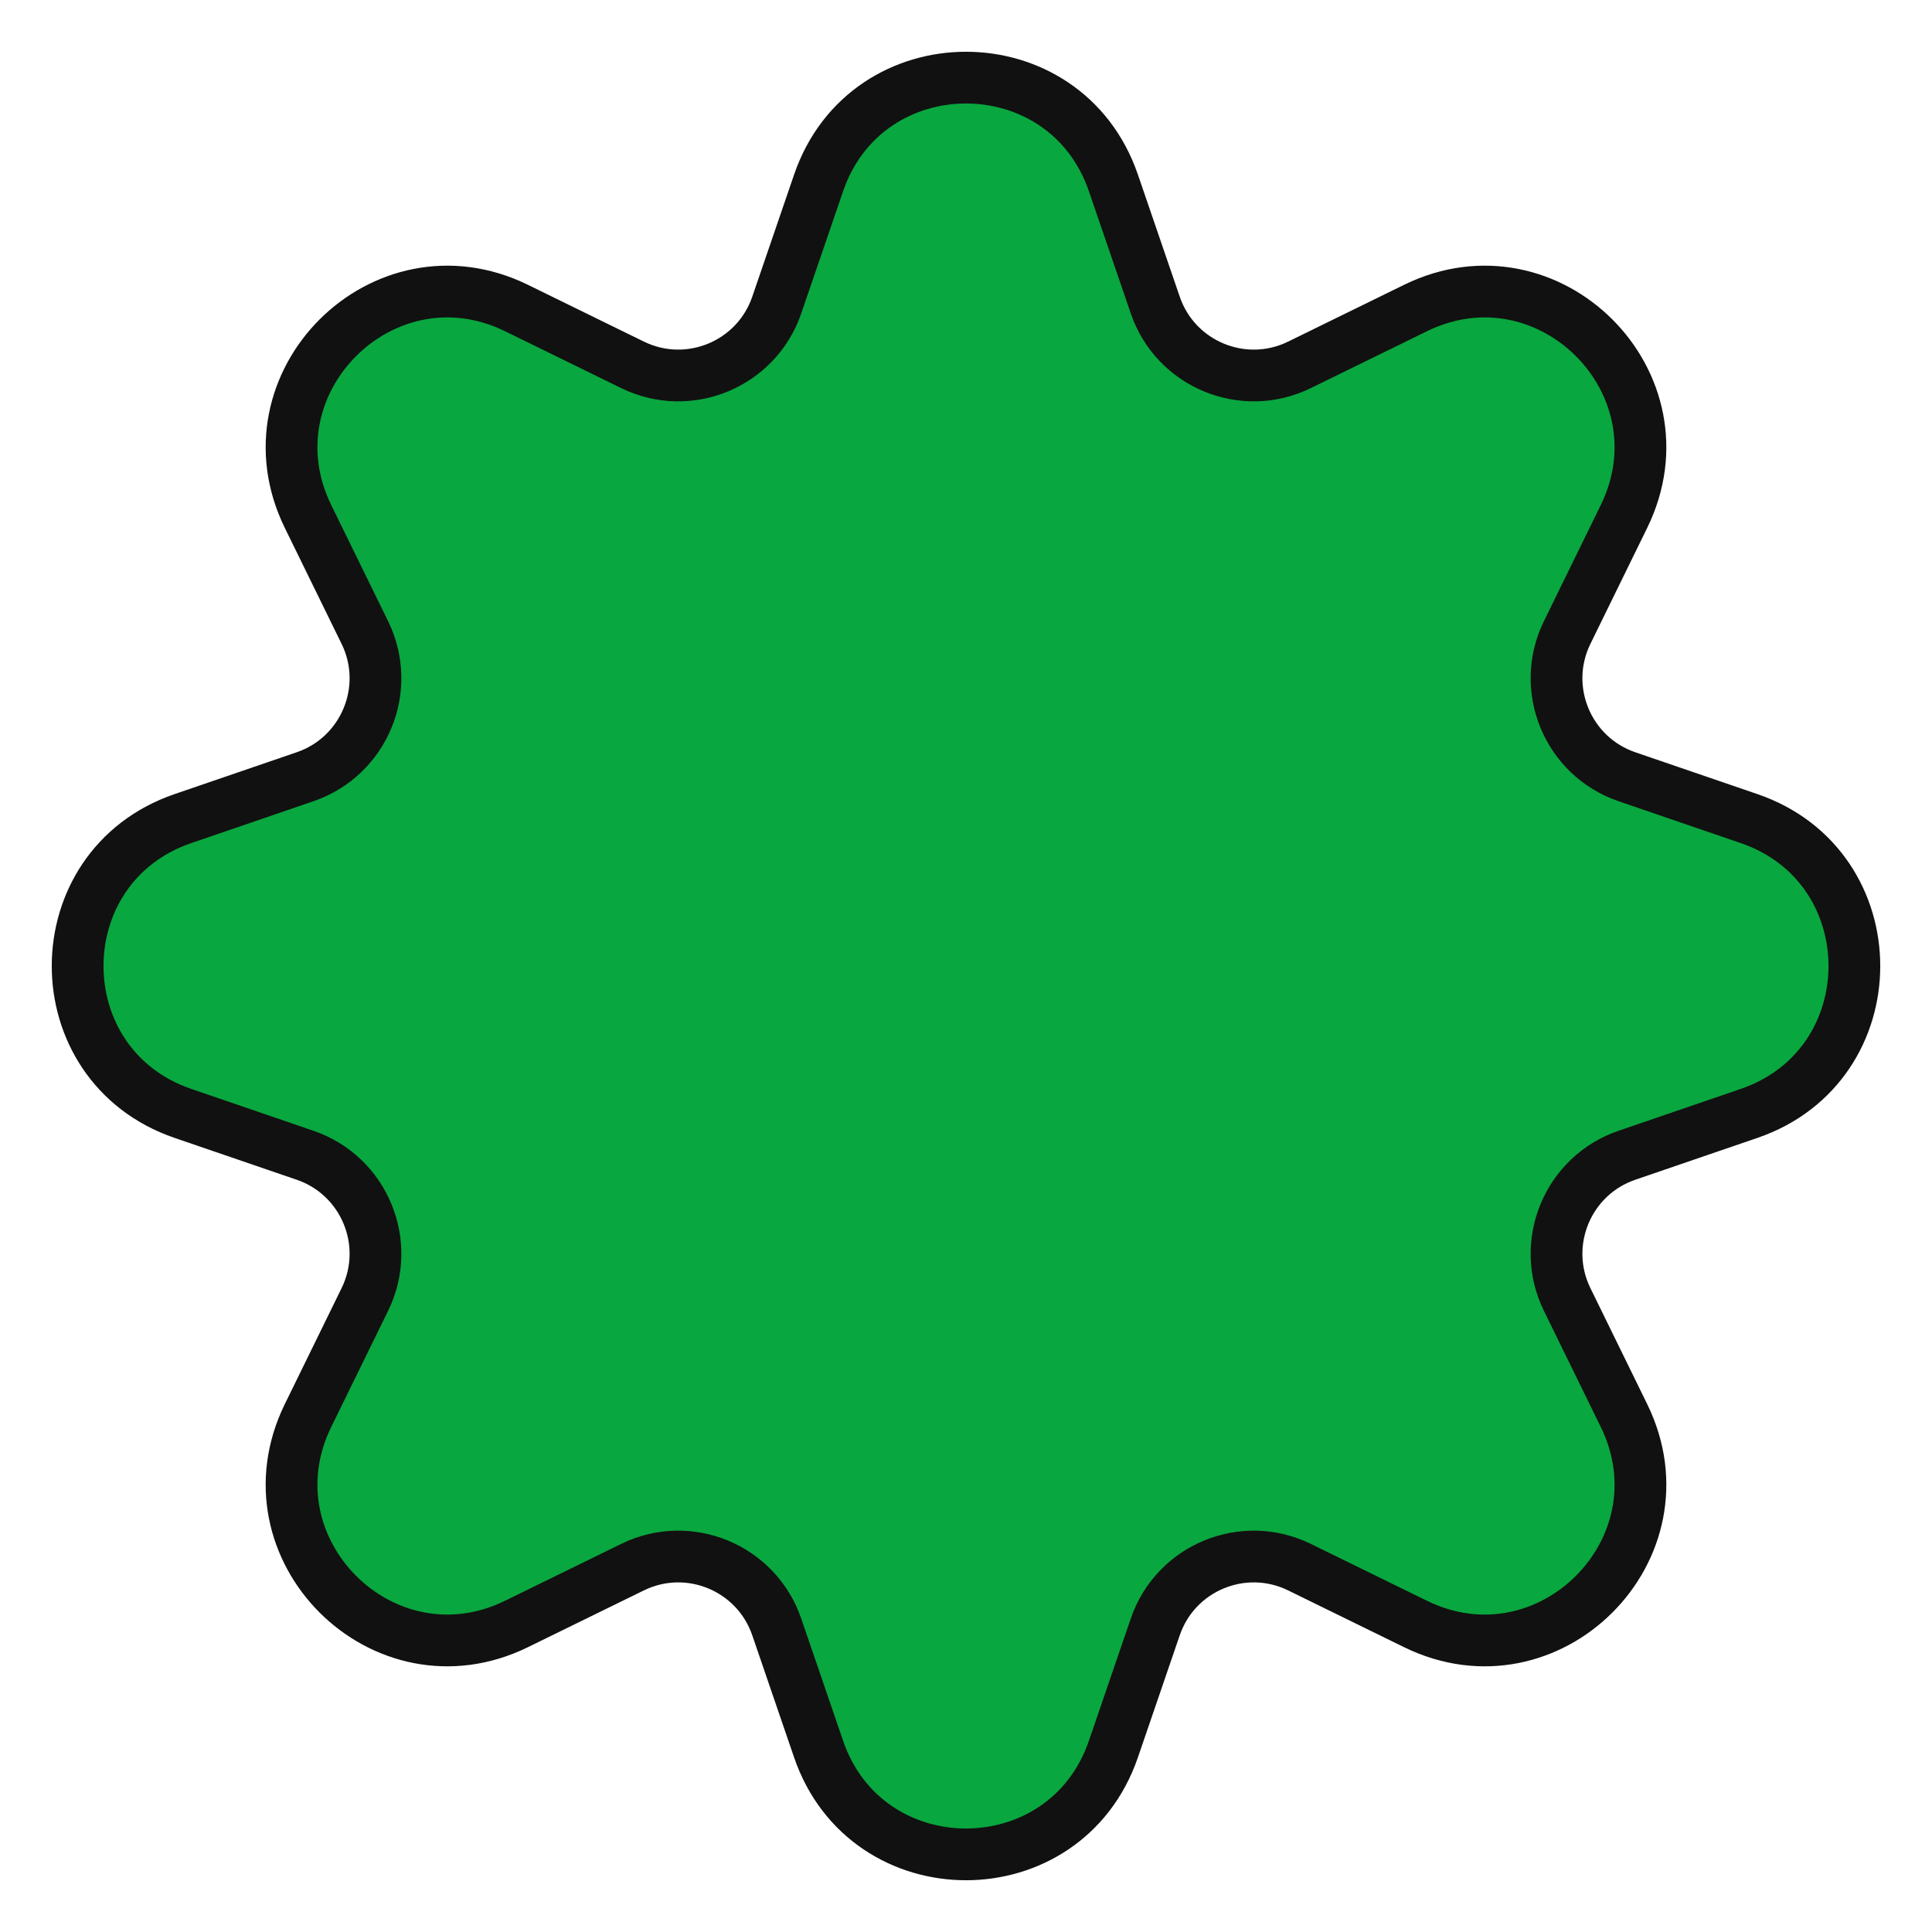<?xml version="1.0" encoding="UTF-8" standalone="no"?><svg width="112" height="112" viewBox="0 0 112 112" fill="none" xmlns="http://www.w3.org/2000/svg">
<path d="M64.546 10.606C61.757 2.465 50.243 2.465 47.454 10.606L45.028 17.687C43.851 21.122 39.928 22.747 36.667 21.15L29.944 17.858C22.215 14.074 14.074 22.215 17.858 29.944L21.15 36.667C22.747 39.928 21.122 43.851 17.687 45.028L10.606 47.454C2.465 50.243 2.465 61.757 10.606 64.546L17.687 66.972C21.122 68.149 22.747 72.072 21.15 75.333L17.858 82.056C14.074 89.784 22.215 97.926 29.944 94.142L36.667 90.85C39.928 89.253 43.851 90.878 45.028 94.313L47.454 101.394C50.243 109.535 61.757 109.535 64.546 101.394L66.972 94.313C68.149 90.878 72.072 89.253 75.333 90.85L82.056 94.142C89.784 97.926 97.926 89.784 94.142 82.056L90.85 75.333C89.253 72.072 90.878 68.149 94.313 66.972L101.394 64.546C109.535 61.757 109.535 50.243 101.394 47.454L94.313 45.028C90.878 43.851 89.253 39.928 90.85 36.667L94.142 29.944C97.926 22.215 89.784 14.074 82.056 17.858L75.333 21.15C72.072 22.747 68.149 21.122 66.972 17.687L64.546 10.606Z" fill="#09A73F" stroke="#111111" stroke-width="3"/>
</svg>
